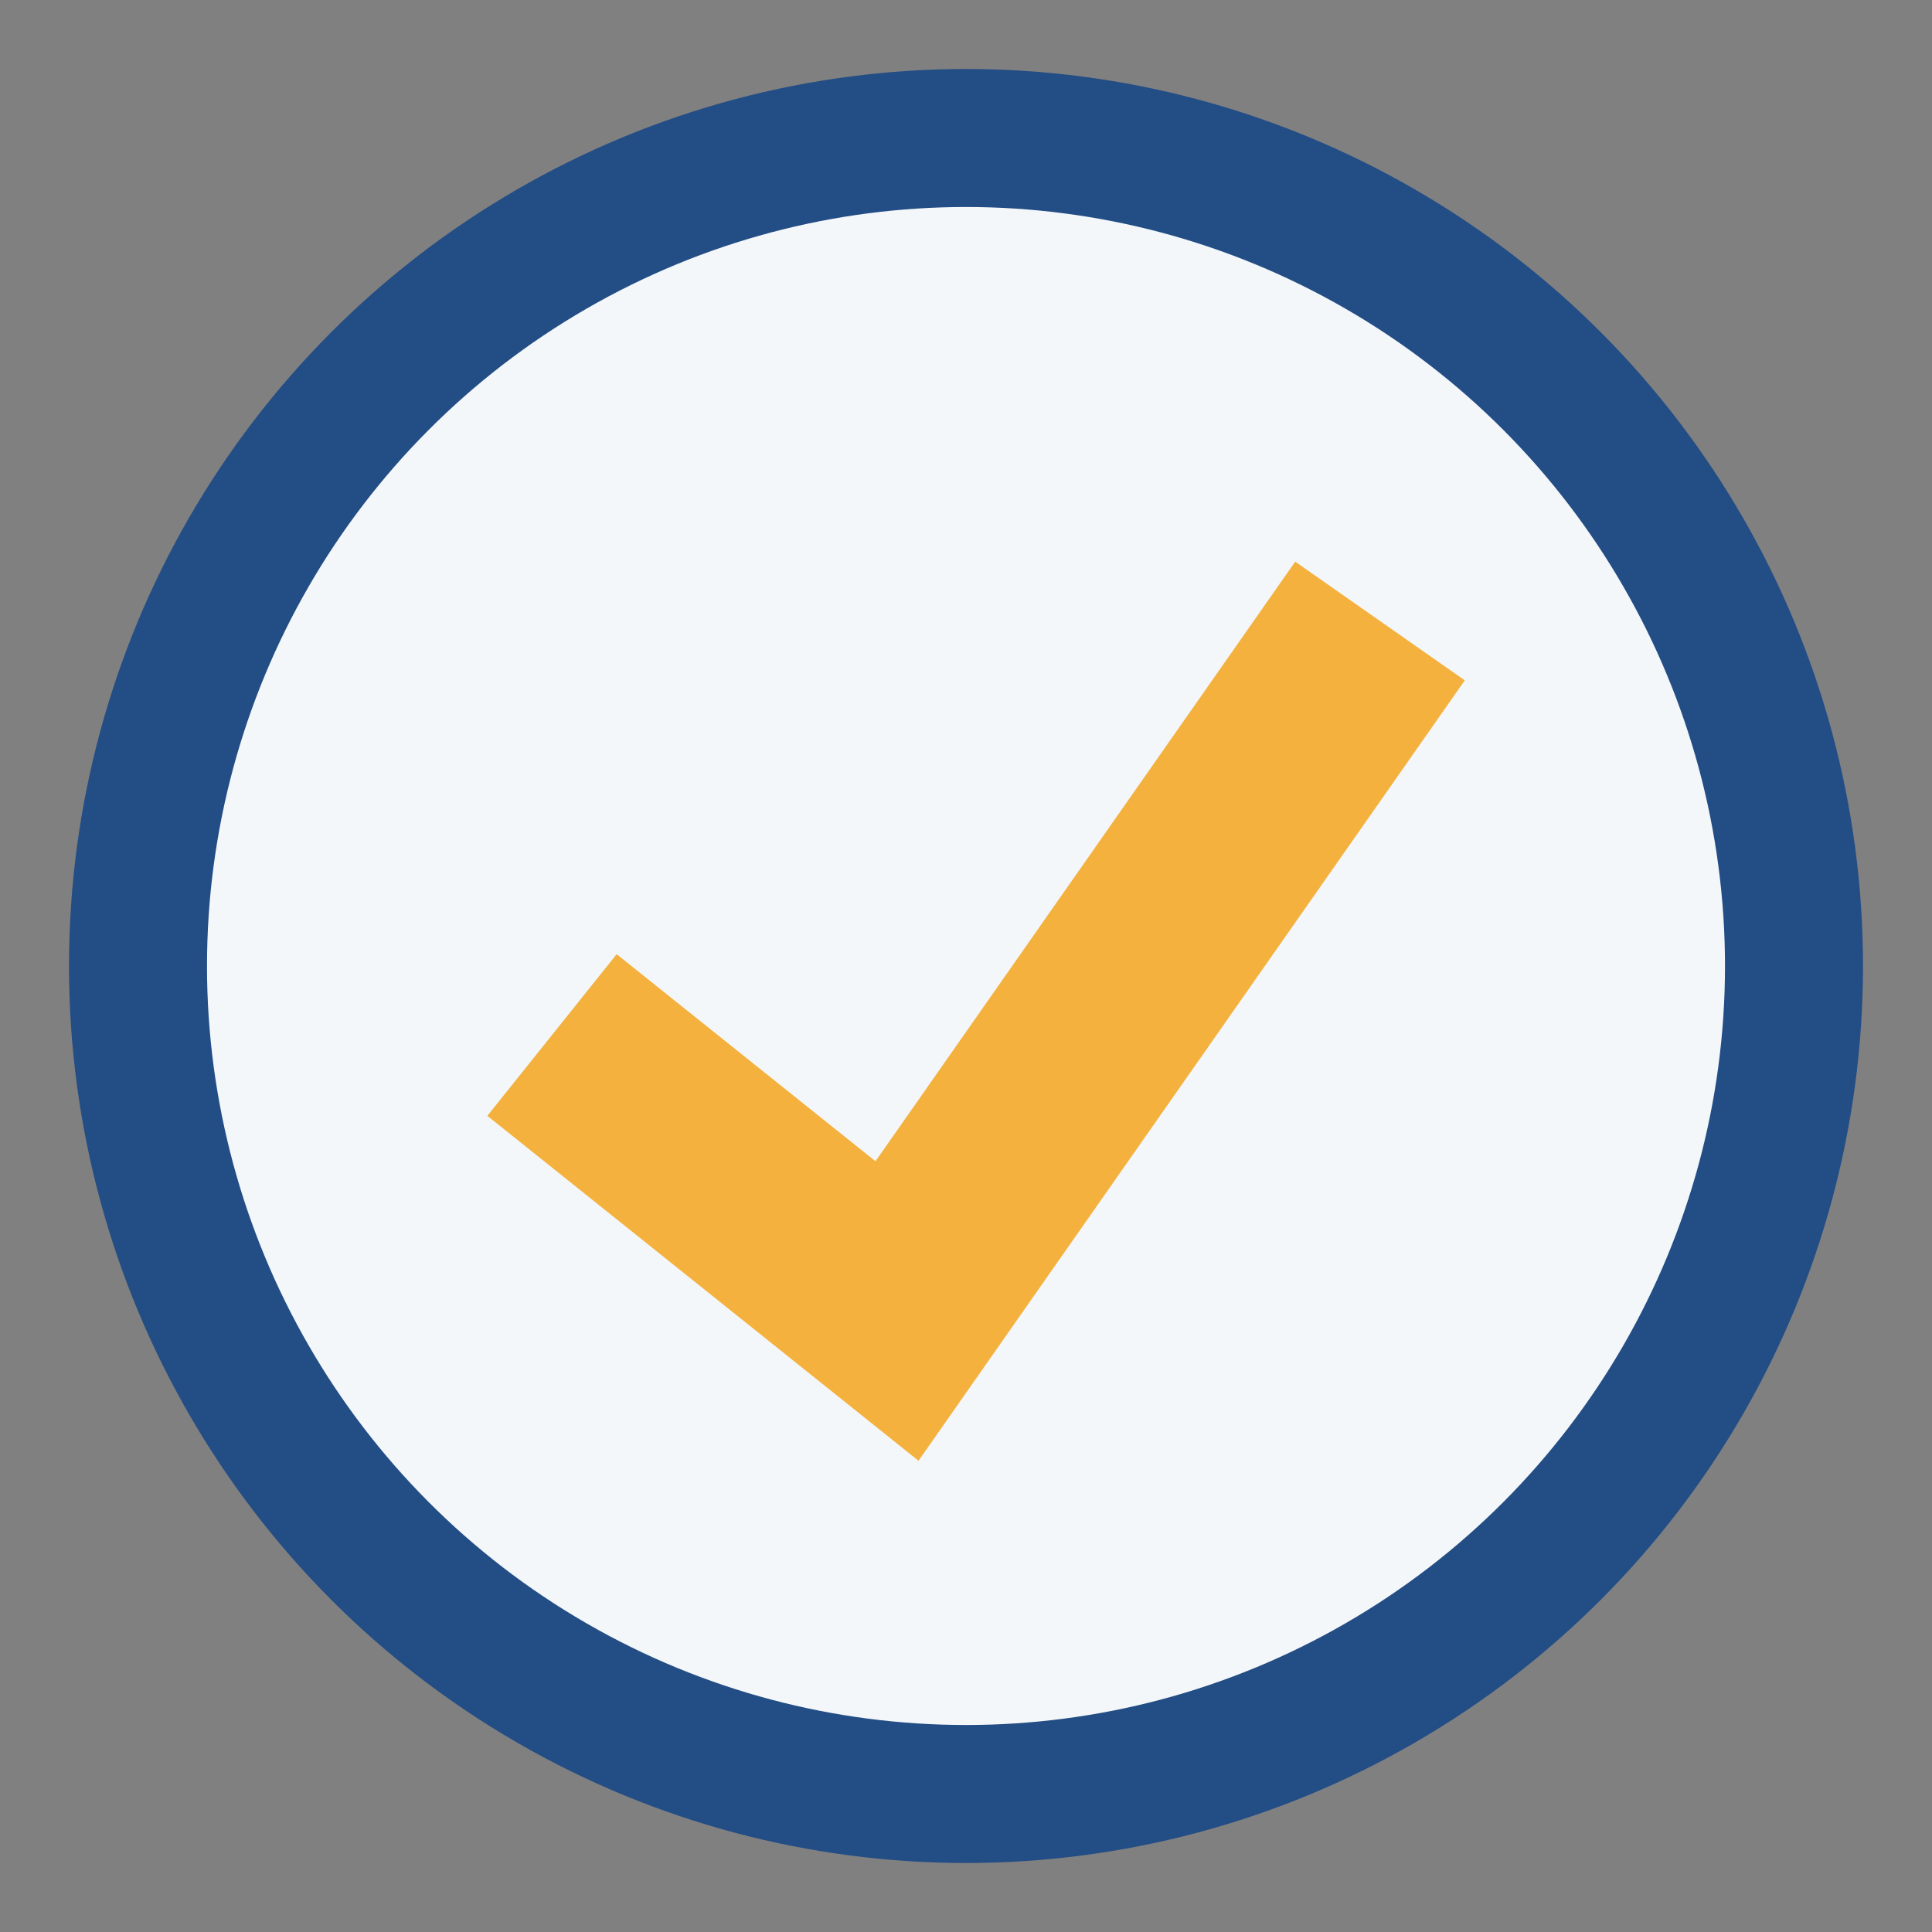 <?xml version="1.0" encoding="UTF-8"?>
<svg xmlns="http://www.w3.org/2000/svg" viewBox="0 0 28 28" width="28" height="28"><rect x="0" y="0" width="28" height="28" fill="#808080" stroke="none"/><circle cx="14" cy="14" r="12" fill="#F3F7FA" stroke="#234D85" stroke-width="2"/><polyline points="8 15 13 19 20 9" fill="none" stroke="#F4B13D" stroke-width="3"/></svg>